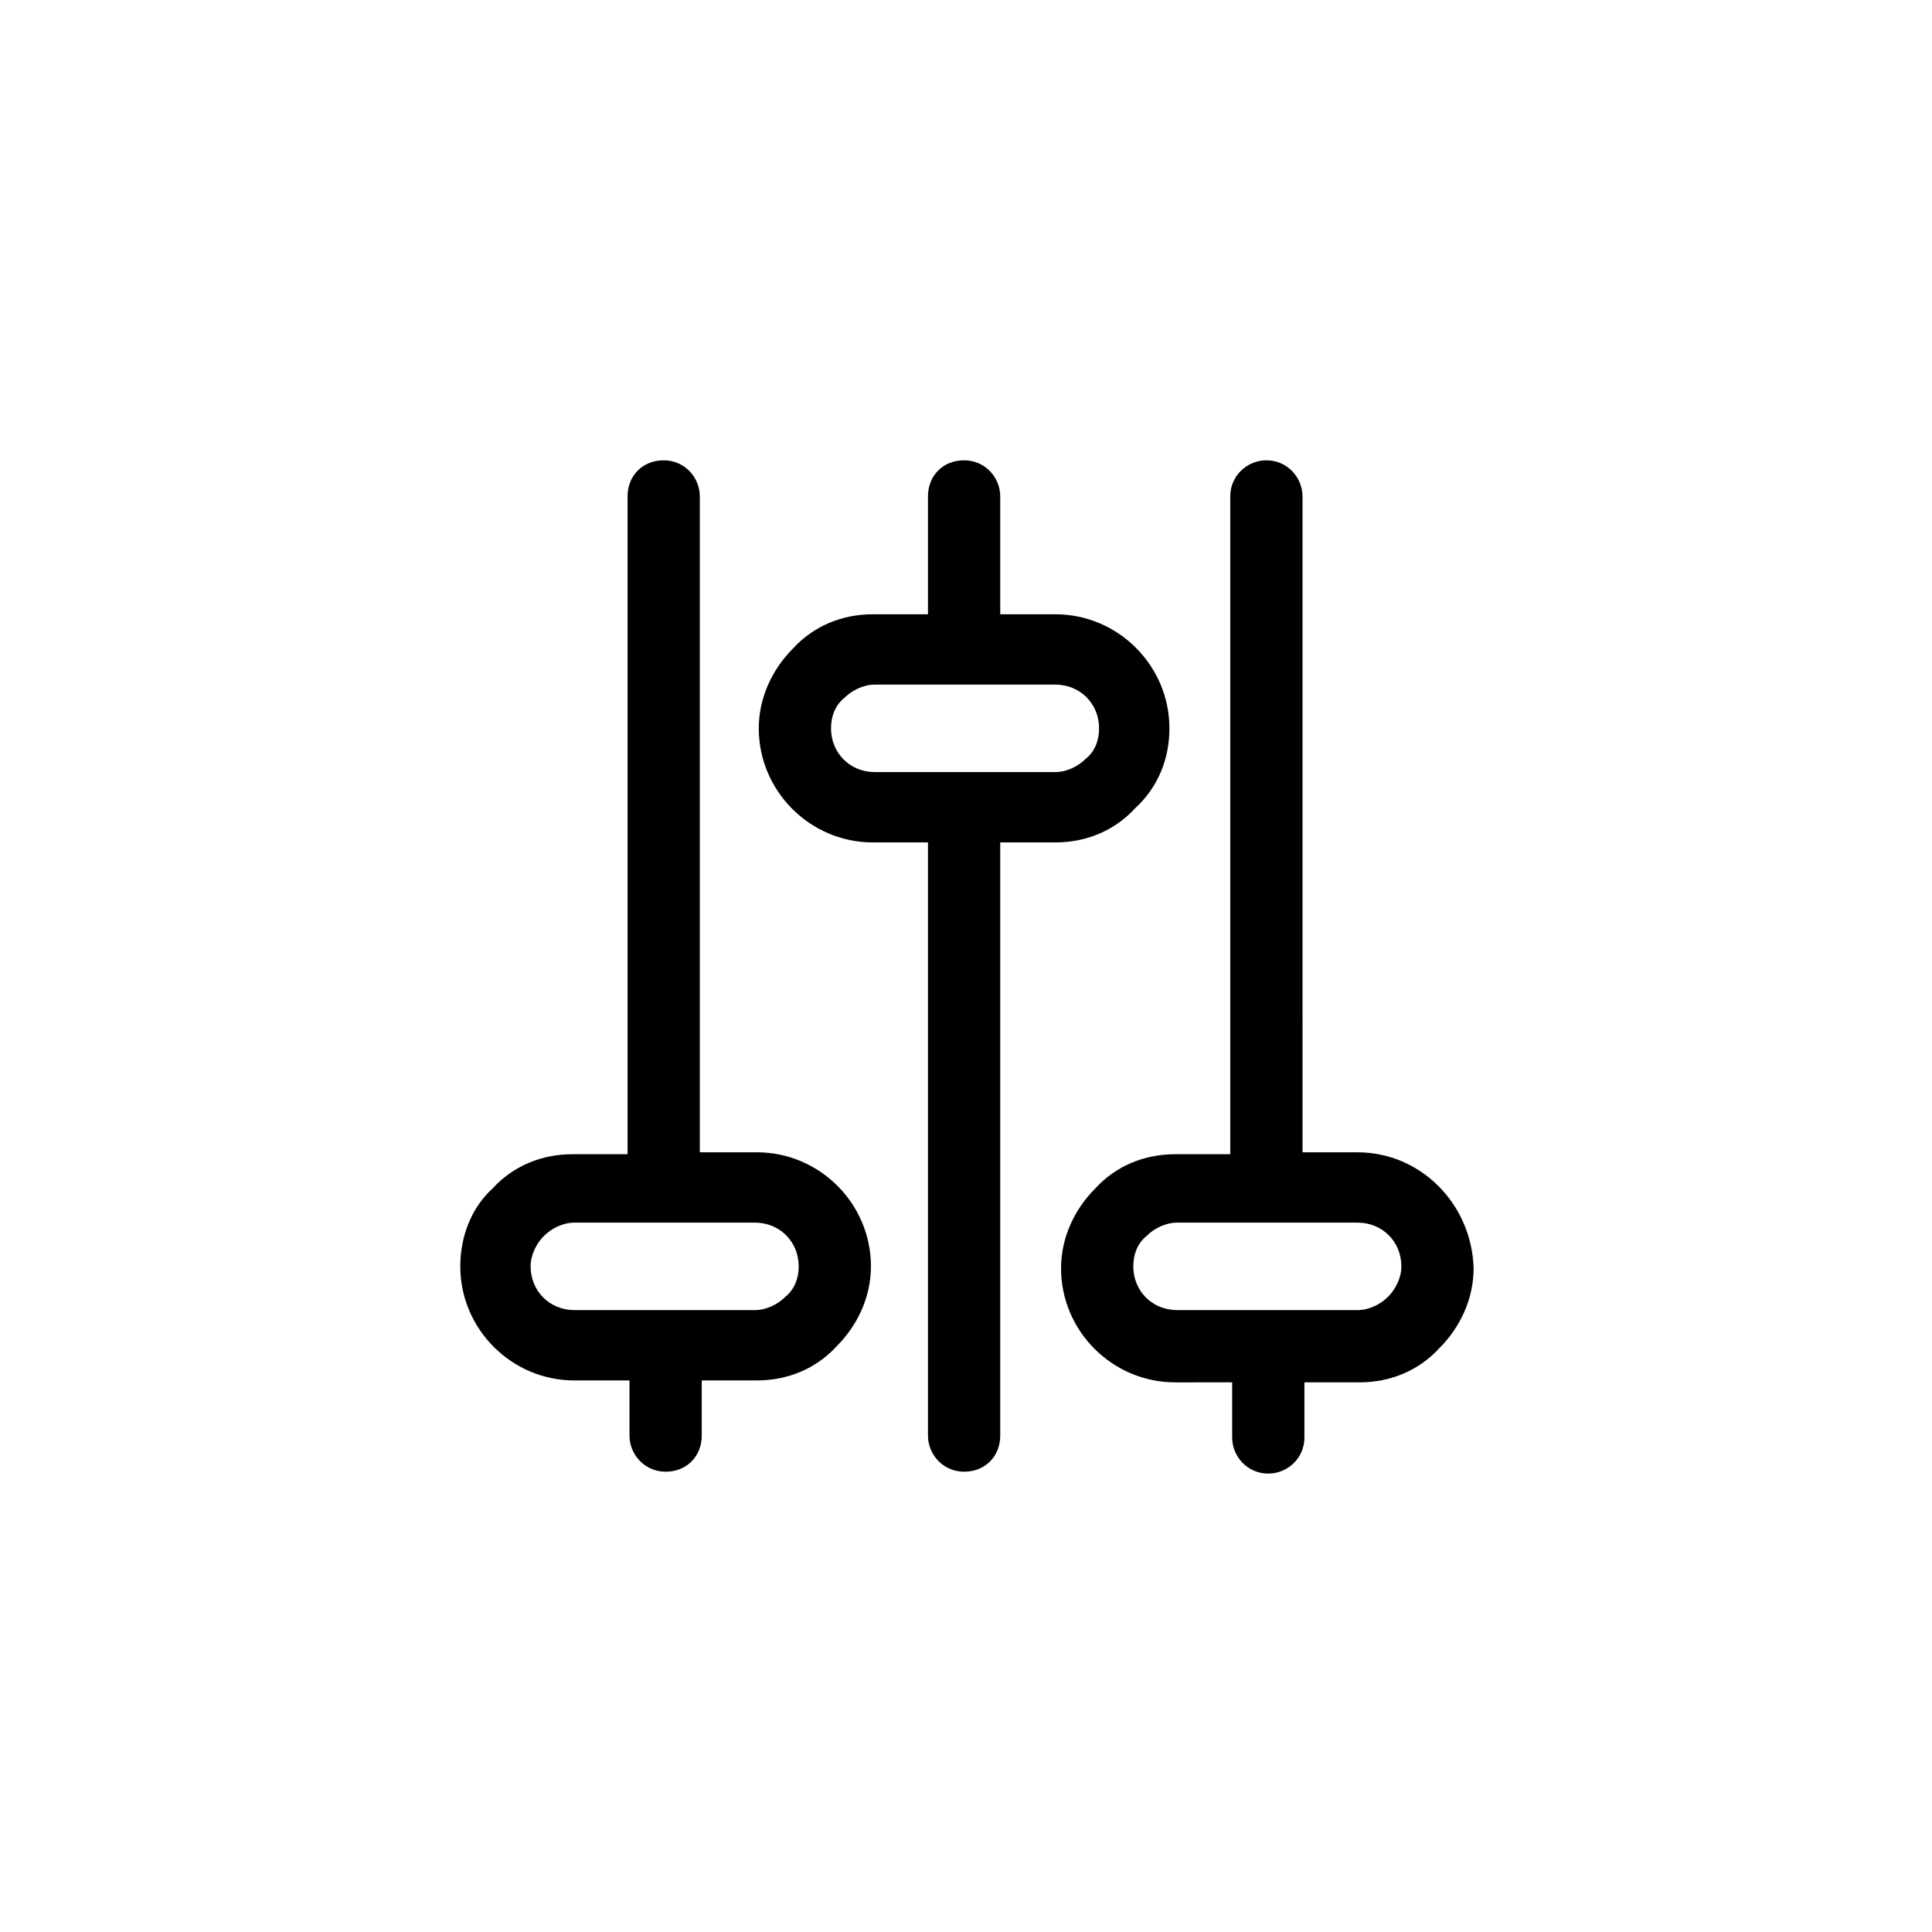 <?xml version="1.0" encoding="UTF-8"?>
<!-- Uploaded to: ICON Repo, www.svgrepo.com, Generator: ICON Repo Mixer Tools -->
<svg fill="#000000" width="800px" height="800px" version="1.1" viewBox="144 144 512 512" xmlns="http://www.w3.org/2000/svg">
 <g>
  <path d="m265.98 479.6c0 16.625 13.602 30.23 30.23 30.23h14.609v14.609c0 5.039 4.031 9.574 9.574 9.574 5.543 0 9.574-4.031 9.574-9.574v-14.609h14.609c8.062 0 15.617-3.023 21.16-9.07 5.543-5.543 9.07-13.098 9.07-21.16 0-16.625-13.602-30.23-30.23-30.23h-15.117v-173.81c0-5.039-4.031-9.574-9.574-9.574s-9.574 4.031-9.574 9.574v174.32h-14.609c-8.062 0-15.617 3.023-21.16 9.07-5.539 5.035-8.562 12.594-8.562 20.656zm22.168-8.062c2.016-2.016 5.039-3.527 8.062-3.527h47.863c6.551 0 11.586 5.039 11.586 11.586 0 3.023-1.008 6.047-3.527 8.062-2.016 2.016-5.039 3.527-8.062 3.527h-47.863c-6.551 0-11.586-5.039-11.586-11.586 0-3.023 1.512-6.047 3.527-8.062z"/>
  <path d="m453.91 337.02c0-16.625-13.602-30.23-30.23-30.23h-14.609v-31.234c0-5.039-4.031-9.574-9.574-9.574-5.543 0-9.574 4.031-9.574 9.574v31.234h-14.609c-8.062 0-15.617 3.023-21.16 9.07-5.543 5.543-9.07 13.098-9.07 21.16 0 16.625 13.602 30.23 30.23 30.23h14.609v157.19c0 5.039 4.031 9.574 9.574 9.574 5.543 0 9.574-4.031 9.574-9.574v-157.19h14.609c8.062 0 15.617-3.023 21.16-9.07 6.047-5.539 9.07-13.098 9.07-21.156zm-22.168 8.059c-2.016 2.016-5.039 3.527-8.062 3.527h-47.863c-6.551 0-11.586-5.039-11.586-11.586 0-3.023 1.008-6.047 3.527-8.062 2.016-2.016 5.039-3.527 8.062-3.527h47.863c6.551 0 11.586 5.039 11.586 11.586 0 3.027-1.008 6.047-3.527 8.062z"/>
  <path d="m503.79 449.37h-14.609l-0.004-173.81c0-5.039-4.031-9.574-9.574-9.574-5.039 0-9.574 4.031-9.574 9.574v174.32h-14.609c-8.062 0-15.617 3.023-21.16 9.07-5.543 5.543-9.07 13.098-9.07 21.16 0 16.625 13.602 30.23 30.23 30.23l15.117-0.004v14.609c0 5.039 4.031 9.574 9.574 9.574 5.039 0 9.574-4.031 9.574-9.574v-14.609h14.609c8.062 0 15.617-3.023 21.16-9.07 5.543-5.543 9.07-13.098 9.07-21.16-0.508-17.125-14.109-30.73-30.734-30.73zm8.059 38.289c-2.016 2.016-5.039 3.527-8.062 3.527h-47.863c-6.551 0-11.586-5.039-11.586-11.586 0-3.023 1.008-6.047 3.527-8.062 2.016-2.016 5.039-3.527 8.062-3.527h47.863c6.551 0 11.586 5.039 11.586 11.586 0 3.027-1.512 6.047-3.527 8.062z"/>
 </g>
</svg>